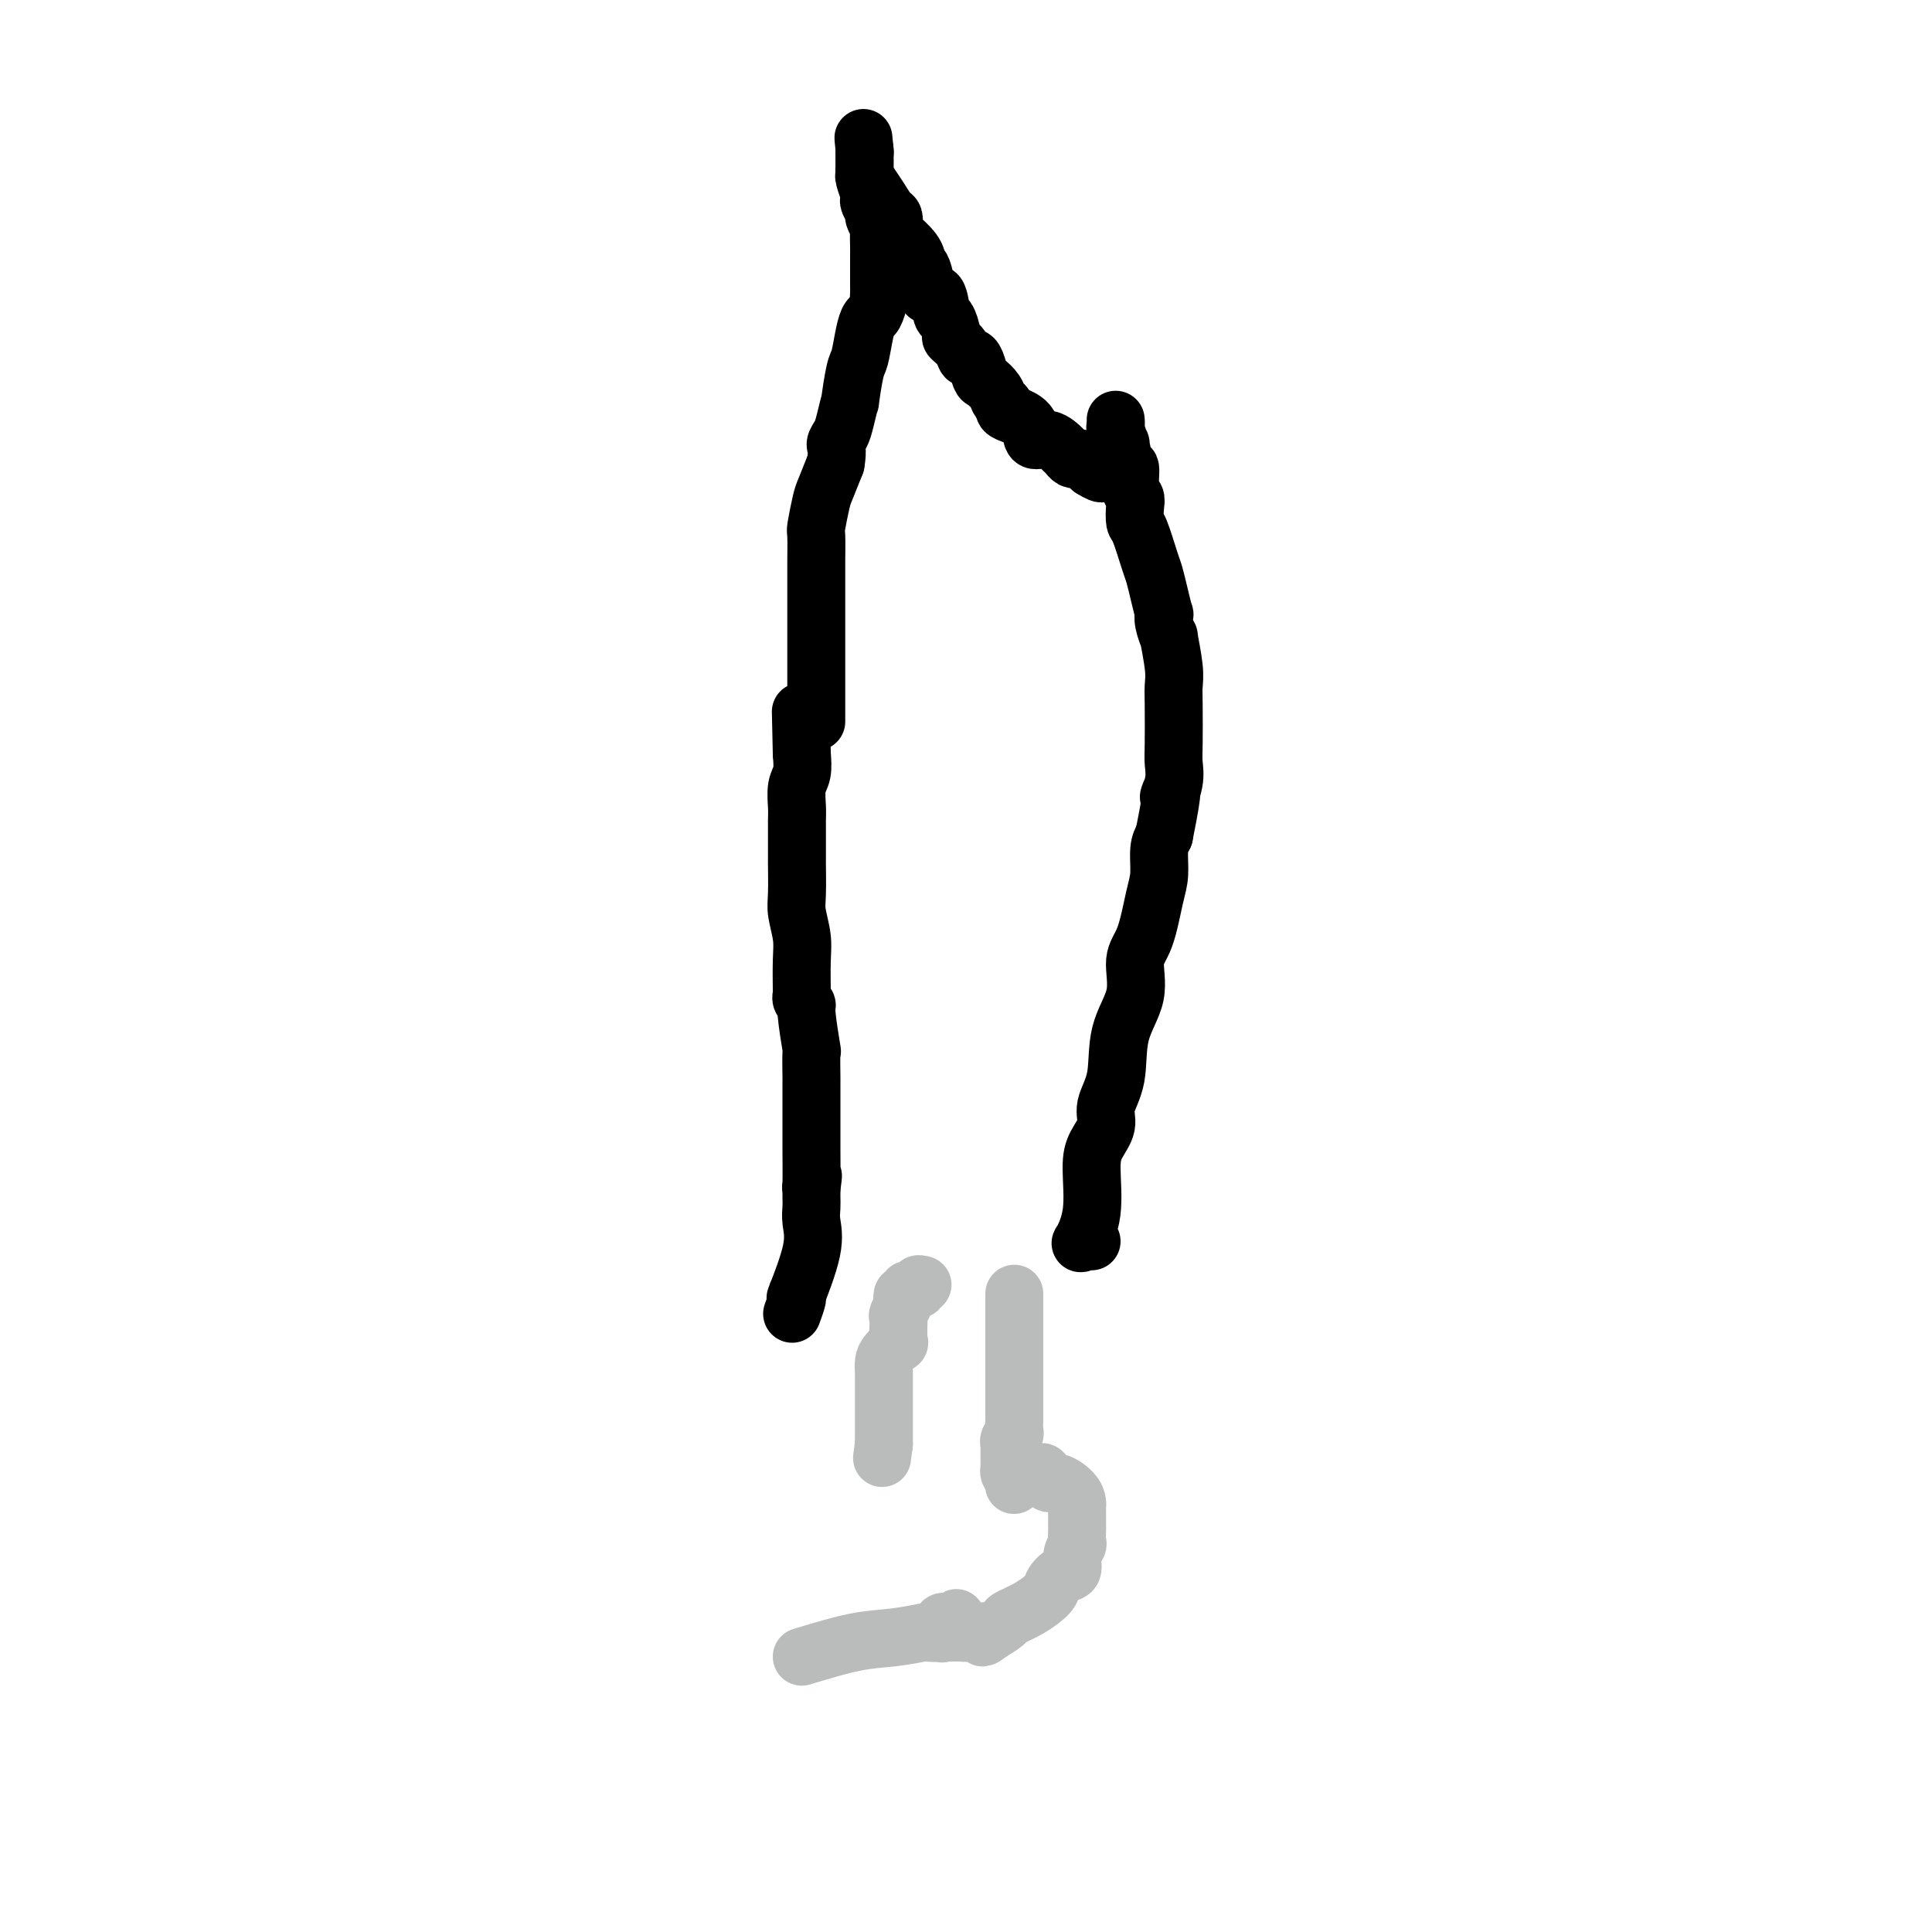 <svg viewBox='0 0 400 400' version='1.1' xmlns='http://www.w3.org/2000/svg' xmlns:xlink='http://www.w3.org/1999/xlink'><g fill='none' stroke='#000000' stroke-width='12' stroke-linecap='round' stroke-linejoin='round'><path d='M164,272c0.429,-1.171 0.858,-2.342 1,-3c0.142,-0.658 -0.004,-0.802 0,-1c0.004,-0.198 0.159,-0.451 0,0c-0.159,0.451 -0.631,1.606 0,0c0.631,-1.606 2.365,-5.974 3,-9c0.635,-3.026 0.170,-4.708 0,-6c-0.170,-1.292 -0.046,-2.192 0,-3c0.046,-0.808 0.012,-1.525 0,-2c-0.012,-0.475 -0.004,-0.707 0,-1c0.004,-0.293 0.002,-0.646 0,-1'/><path d='M168,246c0.619,-4.335 0.166,-2.174 0,-1c-0.166,1.174 -0.044,1.360 0,0c0.044,-1.360 0.012,-4.266 0,-7c-0.012,-2.734 -0.003,-5.297 0,-7c0.003,-1.703 0.001,-2.548 0,-3c-0.001,-0.452 -0.000,-0.512 0,-1c0.000,-0.488 -0.000,-1.404 0,-2c0.000,-0.596 0.001,-0.871 0,-1c-0.001,-0.129 -0.004,-0.112 0,0c0.004,0.112 0.016,0.318 0,-1c-0.016,-1.318 -0.061,-4.160 0,-5c0.061,-0.840 0.227,0.321 0,-1c-0.227,-1.321 -0.845,-5.125 -1,-7c-0.155,-1.875 0.155,-1.822 0,-2c-0.155,-0.178 -0.774,-0.588 -1,-1c-0.226,-0.412 -0.060,-0.825 0,-1c0.060,-0.175 0.012,-0.112 0,0c-0.012,0.112 0.011,0.273 0,-1c-0.011,-1.273 -0.055,-3.981 0,-6c0.055,-2.019 0.211,-3.348 0,-5c-0.211,-1.652 -0.789,-3.626 -1,-5c-0.211,-1.374 -0.057,-2.146 0,-4c0.057,-1.854 0.015,-4.788 0,-6c-0.015,-1.212 -0.005,-0.702 0,-1c0.005,-0.298 0.005,-1.405 0,-3c-0.005,-1.595 -0.015,-3.679 0,-5c0.015,-1.321 0.056,-1.880 0,-3c-0.056,-1.120 -0.207,-2.802 0,-4c0.207,-1.198 0.774,-1.914 1,-3c0.226,-1.086 0.113,-2.543 0,-4'/><path d='M166,156c-0.333,-15.000 -0.167,-7.500 0,0'/><path d='M226,257c-0.326,0.032 -0.652,0.063 -1,0c-0.348,-0.063 -0.719,-0.221 -1,0c-0.281,0.221 -0.474,0.821 0,0c0.474,-0.821 1.613,-3.064 2,-6c0.387,-2.936 0.020,-6.563 0,-9c-0.020,-2.437 0.307,-3.682 1,-5c0.693,-1.318 1.753,-2.709 2,-4c0.247,-1.291 -0.317,-2.481 0,-4c0.317,-1.519 1.516,-3.368 2,-6c0.484,-2.632 0.251,-6.048 1,-9c0.749,-2.952 2.478,-5.439 3,-8c0.522,-2.561 -0.162,-5.196 0,-7c0.162,-1.804 1.170,-2.776 2,-5c0.830,-2.224 1.480,-5.699 2,-8c0.520,-2.301 0.909,-3.427 1,-5c0.091,-1.573 -0.117,-3.592 0,-5c0.117,-1.408 0.558,-2.204 1,-3'/><path d='M241,173c2.486,-12.360 1.202,-8.761 1,-8c-0.202,0.761 0.678,-1.318 1,-3c0.322,-1.682 0.087,-2.967 0,-4c-0.087,-1.033 -0.027,-1.813 0,-4c0.027,-2.187 0.022,-5.781 0,-8c-0.022,-2.219 -0.062,-3.063 0,-4c0.062,-0.937 0.227,-1.969 0,-4c-0.227,-2.031 -0.845,-5.063 -1,-6c-0.155,-0.937 0.152,0.221 0,0c-0.152,-0.221 -0.762,-1.820 -1,-3c-0.238,-1.180 -0.104,-1.940 0,-2c0.104,-0.060 0.179,0.579 0,0c-0.179,-0.579 -0.612,-2.377 -1,-4c-0.388,-1.623 -0.731,-3.071 -1,-4c-0.269,-0.929 -0.463,-1.338 -1,-3c-0.537,-1.662 -1.416,-4.578 -2,-6c-0.584,-1.422 -0.874,-1.349 -1,-2c-0.126,-0.651 -0.089,-2.027 0,-3c0.089,-0.973 0.230,-1.545 0,-2c-0.230,-0.455 -0.831,-0.795 -1,-2c-0.169,-1.205 0.095,-3.276 0,-4c-0.095,-0.724 -0.547,-0.102 -1,-1c-0.453,-0.898 -0.906,-3.316 -1,-4c-0.094,-0.684 0.171,0.367 0,0c-0.171,-0.367 -0.778,-2.151 -1,-3c-0.222,-0.849 -0.060,-0.764 0,-1c0.060,-0.236 0.016,-0.794 0,-1c-0.016,-0.206 -0.005,-0.059 0,0c0.005,0.059 0.002,0.029 0,0'/><path d='M169,149c-0.000,0.357 -0.000,0.714 0,0c0.000,-0.714 0.000,-2.499 0,-4c-0.000,-1.501 -0.000,-2.717 0,-4c0.000,-1.283 0.000,-2.631 0,-4c-0.000,-1.369 -0.000,-2.758 0,-5c0.000,-2.242 0.000,-5.337 0,-7c-0.000,-1.663 -0.001,-1.895 0,-3c0.001,-1.105 0.003,-3.083 0,-4c-0.003,-0.917 -0.013,-0.771 0,-2c0.013,-1.229 0.048,-3.832 0,-5c-0.048,-1.168 -0.178,-0.901 0,-2c0.178,-1.099 0.663,-3.565 1,-5c0.337,-1.435 0.525,-1.839 1,-3c0.475,-1.161 1.238,-3.081 2,-5'/><path d='M173,96c0.570,-3.135 -0.006,-3.472 0,-4c0.006,-0.528 0.593,-1.248 1,-2c0.407,-0.752 0.634,-1.536 1,-3c0.366,-1.464 0.872,-3.610 1,-4c0.128,-0.390 -0.120,0.974 0,0c0.120,-0.974 0.609,-4.286 1,-6c0.391,-1.714 0.683,-1.828 1,-3c0.317,-1.172 0.659,-3.400 1,-5c0.341,-1.600 0.680,-2.571 1,-3c0.320,-0.429 0.622,-0.314 1,-1c0.378,-0.686 0.833,-2.172 1,-3c0.167,-0.828 0.045,-0.997 0,-1c-0.045,-0.003 -0.012,0.160 0,0c0.012,-0.160 0.004,-0.644 0,-2c-0.004,-1.356 -0.005,-3.586 0,-5c0.005,-1.414 0.016,-2.013 0,-3c-0.016,-0.987 -0.061,-2.362 0,-3c0.061,-0.638 0.227,-0.538 0,-1c-0.227,-0.462 -0.846,-1.487 -1,-2c-0.154,-0.513 0.156,-0.513 0,-1c-0.156,-0.487 -0.778,-1.462 -1,-2c-0.222,-0.538 -0.046,-0.641 0,-1c0.046,-0.359 -0.040,-0.976 0,-1c0.040,-0.024 0.207,0.544 0,0c-0.207,-0.544 -0.788,-2.200 -1,-3c-0.212,-0.800 -0.057,-0.743 0,-1c0.057,-0.257 0.015,-0.829 0,-1c-0.015,-0.171 -0.004,0.057 0,0c0.004,-0.057 0.001,-0.400 0,-1c-0.001,-0.600 -0.000,-1.457 0,-2c0.000,-0.543 0.000,-0.771 0,-1'/><path d='M179,31c-0.464,-4.784 -0.124,-1.244 0,0c0.124,1.244 0.033,0.192 0,0c-0.033,-0.192 -0.009,0.474 0,1c0.009,0.526 0.003,0.911 0,1c-0.003,0.089 -0.001,-0.117 0,0c0.001,0.117 0.003,0.559 0,1c-0.003,0.441 -0.009,0.883 0,1c0.009,0.117 0.033,-0.091 0,0c-0.033,0.091 -0.124,0.482 0,1c0.124,0.518 0.464,1.165 1,2c0.536,0.835 1.267,1.858 2,3c0.733,1.142 1.469,2.401 2,3c0.531,0.599 0.857,0.536 1,1c0.143,0.464 0.101,1.454 0,2c-0.101,0.546 -0.262,0.649 0,1c0.262,0.351 0.946,0.950 1,1c0.054,0.050 -0.524,-0.448 0,0c0.524,0.448 2.150,1.842 3,3c0.850,1.158 0.925,2.079 1,3'/><path d='M190,55c1.937,3.948 1.278,1.819 1,1c-0.278,-0.819 -0.177,-0.327 0,1c0.177,1.327 0.430,3.491 1,4c0.570,0.509 1.457,-0.636 2,0c0.543,0.636 0.741,3.051 1,4c0.259,0.949 0.580,0.430 1,1c0.420,0.570 0.939,2.230 1,3c0.061,0.770 -0.334,0.652 0,1c0.334,0.348 1.399,1.162 2,2c0.601,0.838 0.737,1.701 1,2c0.263,0.299 0.652,0.033 1,0c0.348,-0.033 0.656,0.166 1,1c0.344,0.834 0.723,2.303 1,3c0.277,0.697 0.451,0.621 1,1c0.549,0.379 1.472,1.215 2,2c0.528,0.785 0.660,1.521 1,2c0.340,0.479 0.887,0.700 1,1c0.113,0.300 -0.210,0.677 0,1c0.210,0.323 0.953,0.591 2,1c1.047,0.409 2.399,0.960 3,2c0.601,1.040 0.451,2.570 1,3c0.549,0.430 1.797,-0.238 3,0c1.203,0.238 2.363,1.383 3,2c0.637,0.617 0.753,0.705 1,1c0.247,0.295 0.627,0.796 1,1c0.373,0.204 0.741,0.111 1,0c0.259,-0.111 0.409,-0.240 1,0c0.591,0.240 1.622,0.848 2,1c0.378,0.152 0.102,-0.151 0,0c-0.102,0.151 -0.029,0.758 0,1c0.029,0.242 0.015,0.121 0,0'/><path d='M226,97c3.173,2.011 2.104,0.539 2,0c-0.104,-0.539 0.756,-0.144 1,0c0.244,0.144 -0.126,0.039 0,0c0.126,-0.039 0.750,-0.011 1,0c0.250,0.011 0.125,0.006 0,0'/></g>
<g fill='none' stroke='#BABBBB' stroke-width='12' stroke-linecap='round' stroke-linejoin='round'><path d='M191,266c-0.485,-0.122 -0.971,-0.244 -1,0c-0.029,0.244 0.398,0.853 0,1c-0.398,0.147 -1.622,-0.167 -2,0c-0.378,0.167 0.091,0.814 0,1c-0.091,0.186 -0.740,-0.090 -1,0c-0.260,0.090 -0.130,0.545 0,1'/><path d='M187,269c-0.558,0.577 0.047,0.520 0,1c-0.047,0.480 -0.745,1.495 -1,2c-0.255,0.505 -0.067,0.498 0,1c0.067,0.502 0.011,1.514 0,2c-0.011,0.486 0.021,0.447 0,1c-0.021,0.553 -0.097,1.697 0,2c0.097,0.303 0.366,-0.235 0,0c-0.366,0.235 -1.366,1.244 -2,2c-0.634,0.756 -0.902,1.258 -1,2c-0.098,0.742 -0.026,1.722 0,2c0.026,0.278 0.007,-0.147 0,0c-0.007,0.147 -0.002,0.867 0,1c0.002,0.133 0.001,-0.319 0,0c-0.001,0.319 -0.000,1.410 0,2c0.000,0.590 0.000,0.679 0,1c-0.000,0.321 -0.000,0.874 0,1c0.000,0.126 0.000,-0.175 0,0c-0.000,0.175 -0.000,0.825 0,1c0.000,0.175 0.000,-0.126 0,0c-0.000,0.126 -0.000,0.678 0,1c0.000,0.322 0.000,0.415 0,1c-0.000,0.585 -0.000,1.663 0,2c0.000,0.337 0.000,-0.068 0,0c-0.000,0.068 -0.000,0.610 0,1c0.000,0.390 0.000,0.629 0,1c-0.000,0.371 -0.000,0.873 0,1c0.000,0.127 0.000,-0.120 0,0c-0.000,0.120 -0.000,0.606 0,1c0.000,0.394 0.000,0.697 0,1'/><path d='M183,299c-0.667,5.000 -0.333,2.500 0,0'/><path d='M210,268c0.000,-0.128 0.000,-0.256 0,0c0.000,0.256 0.000,0.895 0,1c0.000,0.105 0.000,-0.323 0,0c0.000,0.323 0.000,1.396 0,2c0.000,0.604 0.000,0.740 0,1c0.000,0.260 0.000,0.646 0,1c0.000,0.354 0.000,0.677 0,1'/><path d='M210,274c0.000,1.092 0.000,0.821 0,1c-0.000,0.179 -0.000,0.808 0,2c0.000,1.192 0.000,2.948 0,4c-0.000,1.052 -0.000,1.399 0,2c0.000,0.601 0.000,1.457 0,2c-0.000,0.543 -0.000,0.772 0,1c0.000,0.228 0.000,0.456 0,1c-0.000,0.544 -0.000,1.403 0,2c0.000,0.597 0.000,0.933 0,1c-0.000,0.067 -0.000,-0.136 0,0c0.000,0.136 0.000,0.609 0,1c-0.000,0.391 -0.000,0.700 0,1c0.000,0.300 0.001,0.591 0,1c-0.001,0.409 -0.004,0.935 0,1c0.004,0.065 0.015,-0.332 0,0c-0.015,0.332 -0.057,1.394 0,2c0.057,0.606 0.211,0.758 0,1c-0.211,0.242 -0.789,0.575 -1,1c-0.211,0.425 -0.057,0.941 0,1c0.057,0.059 0.015,-0.338 0,0c-0.015,0.338 -0.004,1.410 0,2c0.004,0.590 0.001,0.698 0,1c-0.001,0.302 -0.000,0.798 0,1c0.000,0.202 -0.001,0.110 0,0c0.001,-0.110 0.003,-0.240 0,0c-0.003,0.240 -0.011,0.848 0,1c0.011,0.152 0.041,-0.151 0,0c-0.041,0.151 -0.155,0.758 0,1c0.155,0.242 0.577,0.121 1,0'/><path d='M210,305c-0.043,4.796 -0.151,1.285 0,0c0.151,-1.285 0.560,-0.344 1,0c0.440,0.344 0.909,0.093 1,0c0.091,-0.093 -0.197,-0.027 0,0c0.197,0.027 0.878,0.015 1,0c0.122,-0.015 -0.316,-0.034 0,0c0.316,0.034 1.387,0.120 2,0c0.613,-0.120 0.767,-0.446 1,0c0.233,0.446 0.546,1.664 1,2c0.454,0.336 1.050,-0.210 2,0c0.950,0.210 2.255,1.174 3,2c0.745,0.826 0.932,1.513 1,2c0.068,0.487 0.018,0.776 0,1c-0.018,0.224 -0.005,0.385 0,1c0.005,0.615 0.001,1.683 0,2c-0.001,0.317 -0.001,-0.119 0,0c0.001,0.119 0.001,0.791 0,1c-0.001,0.209 -0.005,-0.044 0,0c0.005,0.044 0.017,0.387 0,1c-0.017,0.613 -0.063,1.497 0,2c0.063,0.503 0.234,0.624 0,1c-0.234,0.376 -0.872,1.006 -1,2c-0.128,0.994 0.256,2.353 0,3c-0.256,0.647 -1.151,0.583 -2,1c-0.849,0.417 -1.651,1.315 -2,2c-0.349,0.685 -0.246,1.156 -1,2c-0.754,0.844 -2.367,2.061 -4,3c-1.633,0.939 -3.286,1.599 -4,2c-0.714,0.401 -0.490,0.543 -1,1c-0.510,0.457 -1.755,1.228 -3,2'/><path d='M205,338c-2.709,2.011 -0.981,0.539 -1,0c-0.019,-0.539 -1.783,-0.144 -3,0c-1.217,0.144 -1.885,0.039 -2,0c-0.115,-0.039 0.323,-0.011 0,0c-0.323,0.011 -1.407,0.005 -2,0c-0.593,-0.005 -0.696,-0.009 -1,0c-0.304,0.009 -0.811,0.030 -1,0c-0.189,-0.030 -0.062,-0.112 0,0c0.062,0.112 0.059,0.418 0,0c-0.059,-0.418 -0.175,-1.559 0,-2c0.175,-0.441 0.641,-0.182 1,0c0.359,0.182 0.611,0.287 1,0c0.389,-0.287 0.916,-0.966 1,-1c0.084,-0.034 -0.274,0.579 -1,1c-0.726,0.421 -1.819,0.652 -2,1c-0.181,0.348 0.550,0.813 0,1c-0.550,0.187 -2.382,0.097 -3,0c-0.618,-0.097 -0.021,-0.201 -1,0c-0.979,0.201 -3.533,0.708 -6,1c-2.467,0.292 -4.848,0.369 -8,1c-3.152,0.631 -7.076,1.815 -11,3'/></g>
</svg>